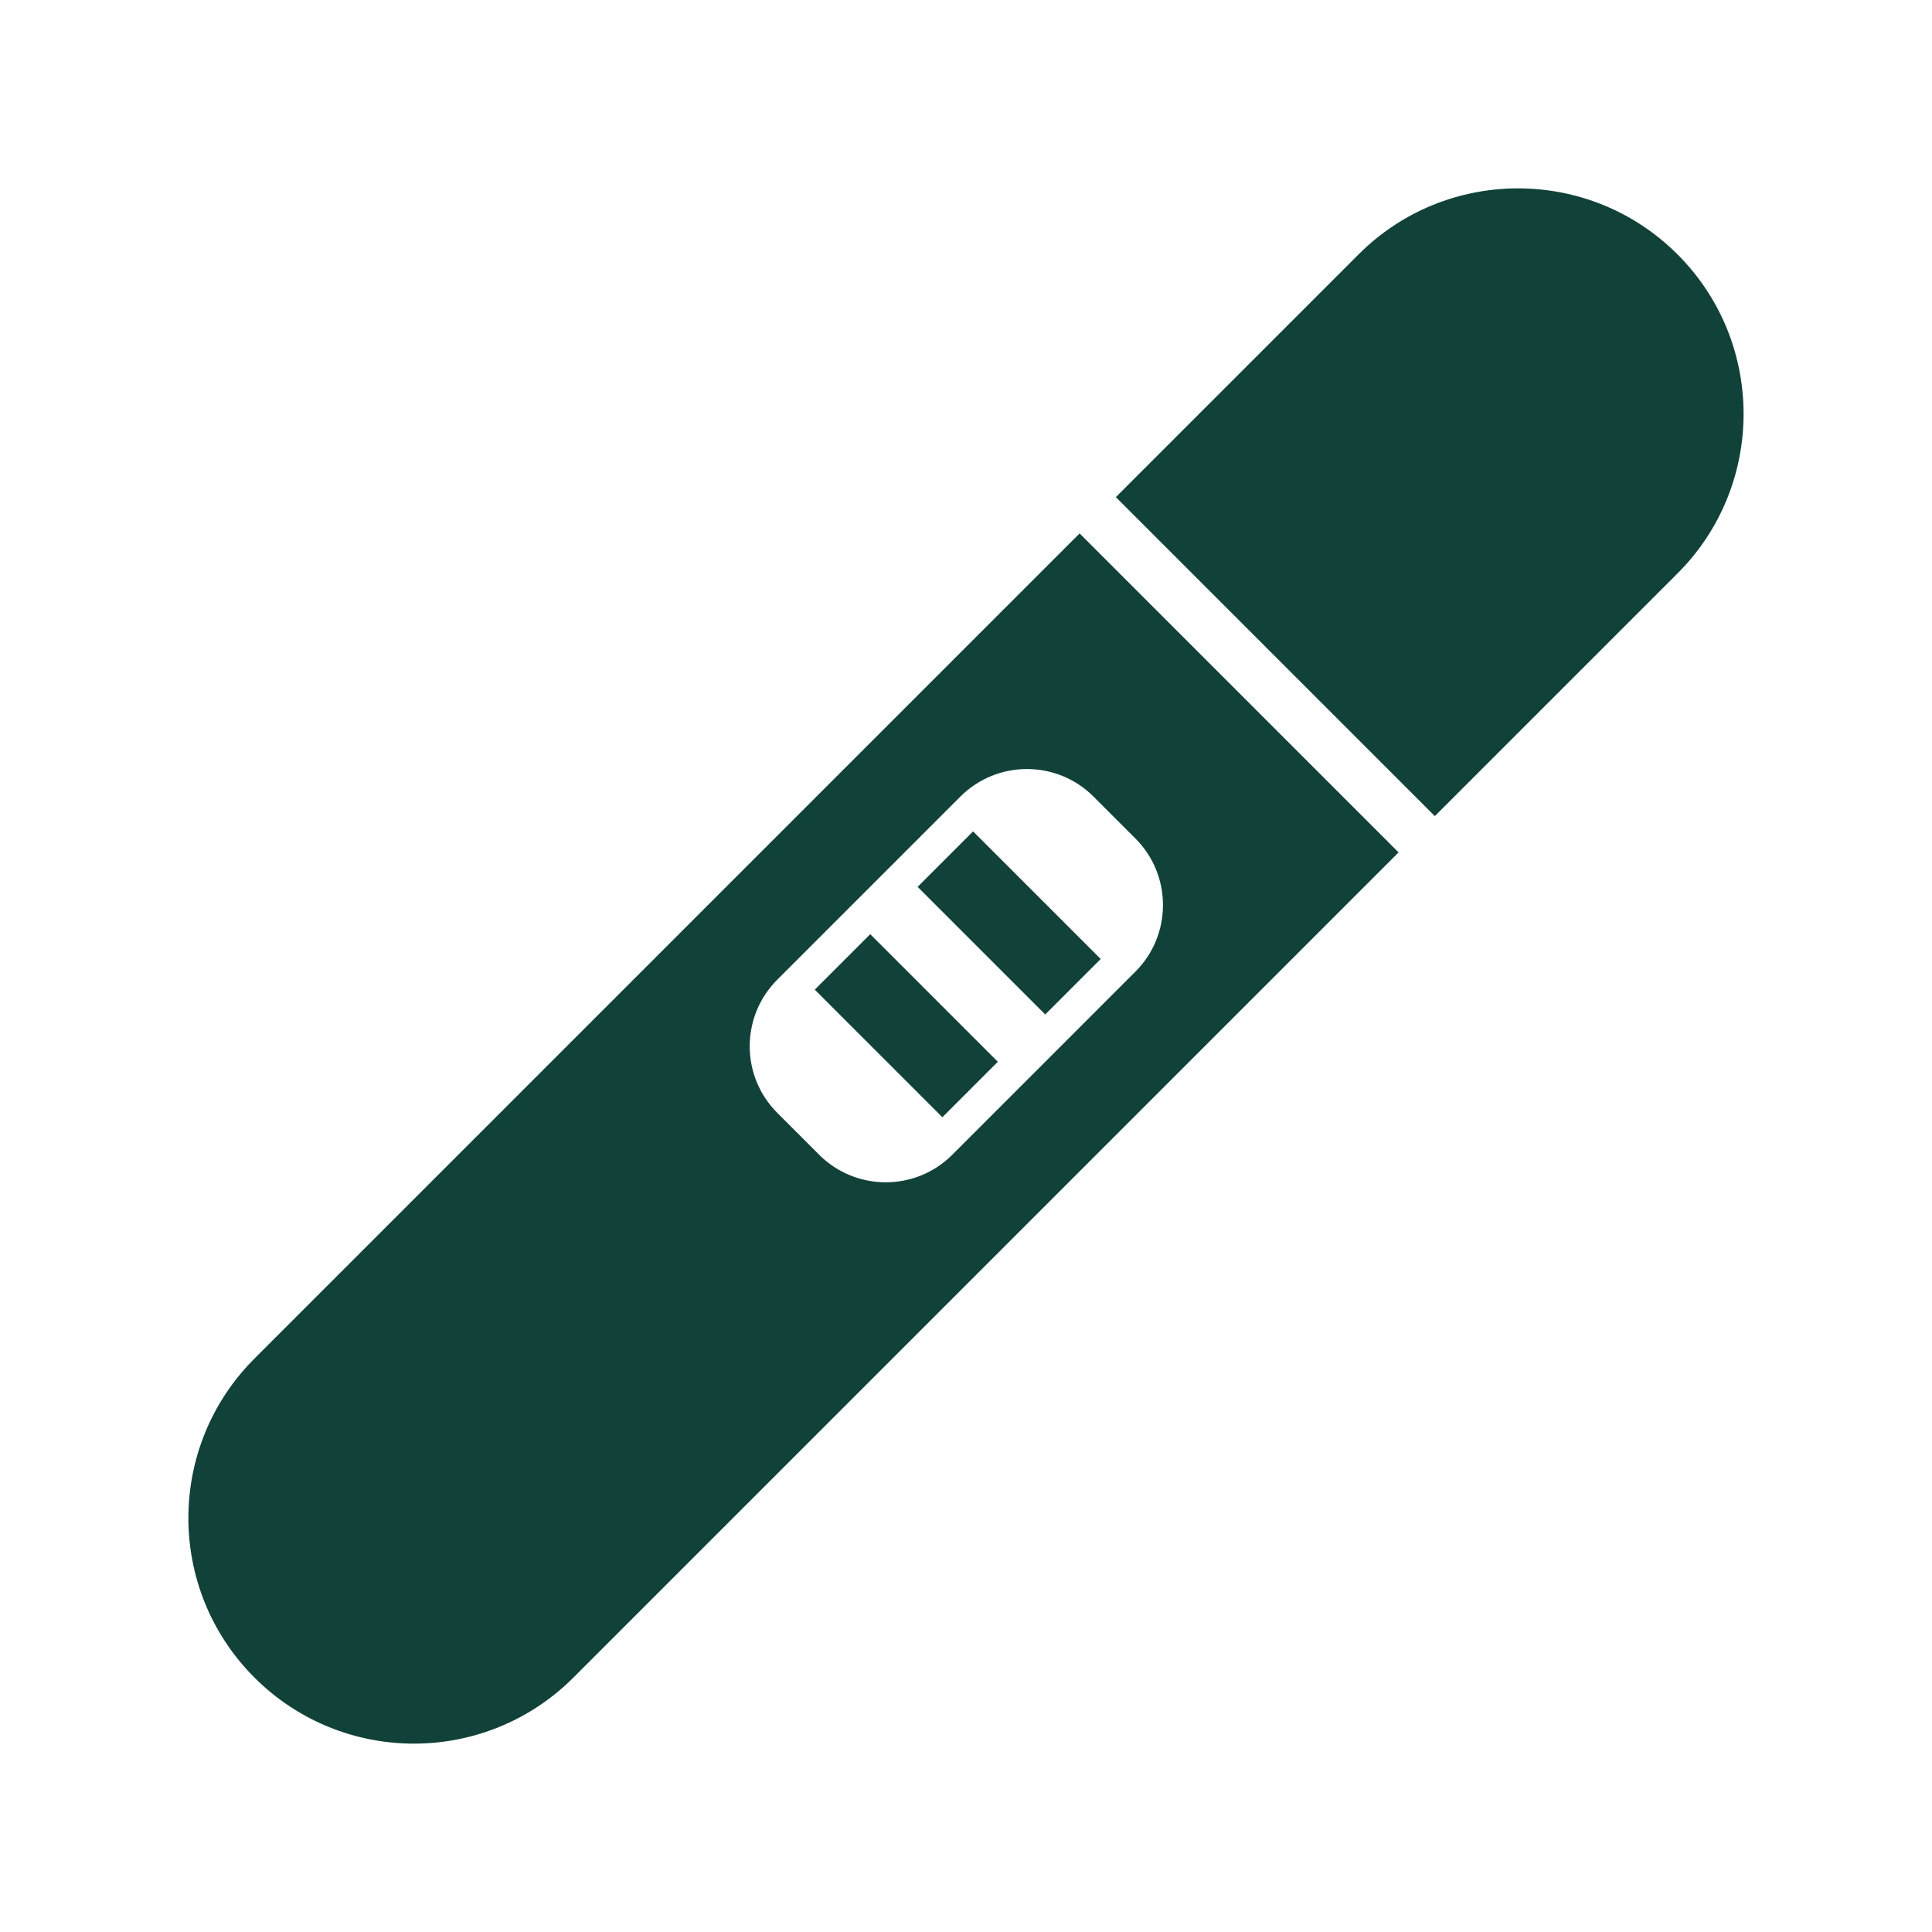 <?xml version="1.0" encoding="UTF-8"?>
<svg id="Layer_1" xmlns="http://www.w3.org/2000/svg" viewBox="0 0 100 100">
  <defs>
    <style>
      .cls-1 {
        fill: #104239;
      }
    </style>
  </defs>
  <path class="cls-1" d="M76.42,8.86h0c6.44,0,11.67,5.23,11.67,11.67v17.77h-23.35v-17.77c0-6.44,5.23-11.67,11.67-11.67Z" transform="translate(39.06 -47.13) rotate(45)"/>
  <path class="cls-1" d="M55.89,27.6L13.17,70.32c-4.56,4.56-4.56,11.95,0,16.51,4.56,4.56,11.95,4.56,16.51,0l42.71-42.71-16.51-16.51ZM49.29,59.77c-1.9,1.9-4.99,1.9-6.89,0l-2.17-2.17c-1.9-1.9-1.9-4.99,0-6.89l9.48-9.48c1.9-1.9,4.99-1.9,6.89,0l2.17,2.17c1.9,1.9,1.9,4.99,0,6.89l-9.48,9.48Z"/>
  <rect class="cls-1" x="47.56" y="45.74" width="9.34" height="4.06" transform="translate(49.08 -22.94) rotate(45)"/>
  <rect class="cls-1" x="42.24" y="51.06" width="9.34" height="4.06" transform="translate(51.28 -17.62) rotate(45)"/>
</svg>